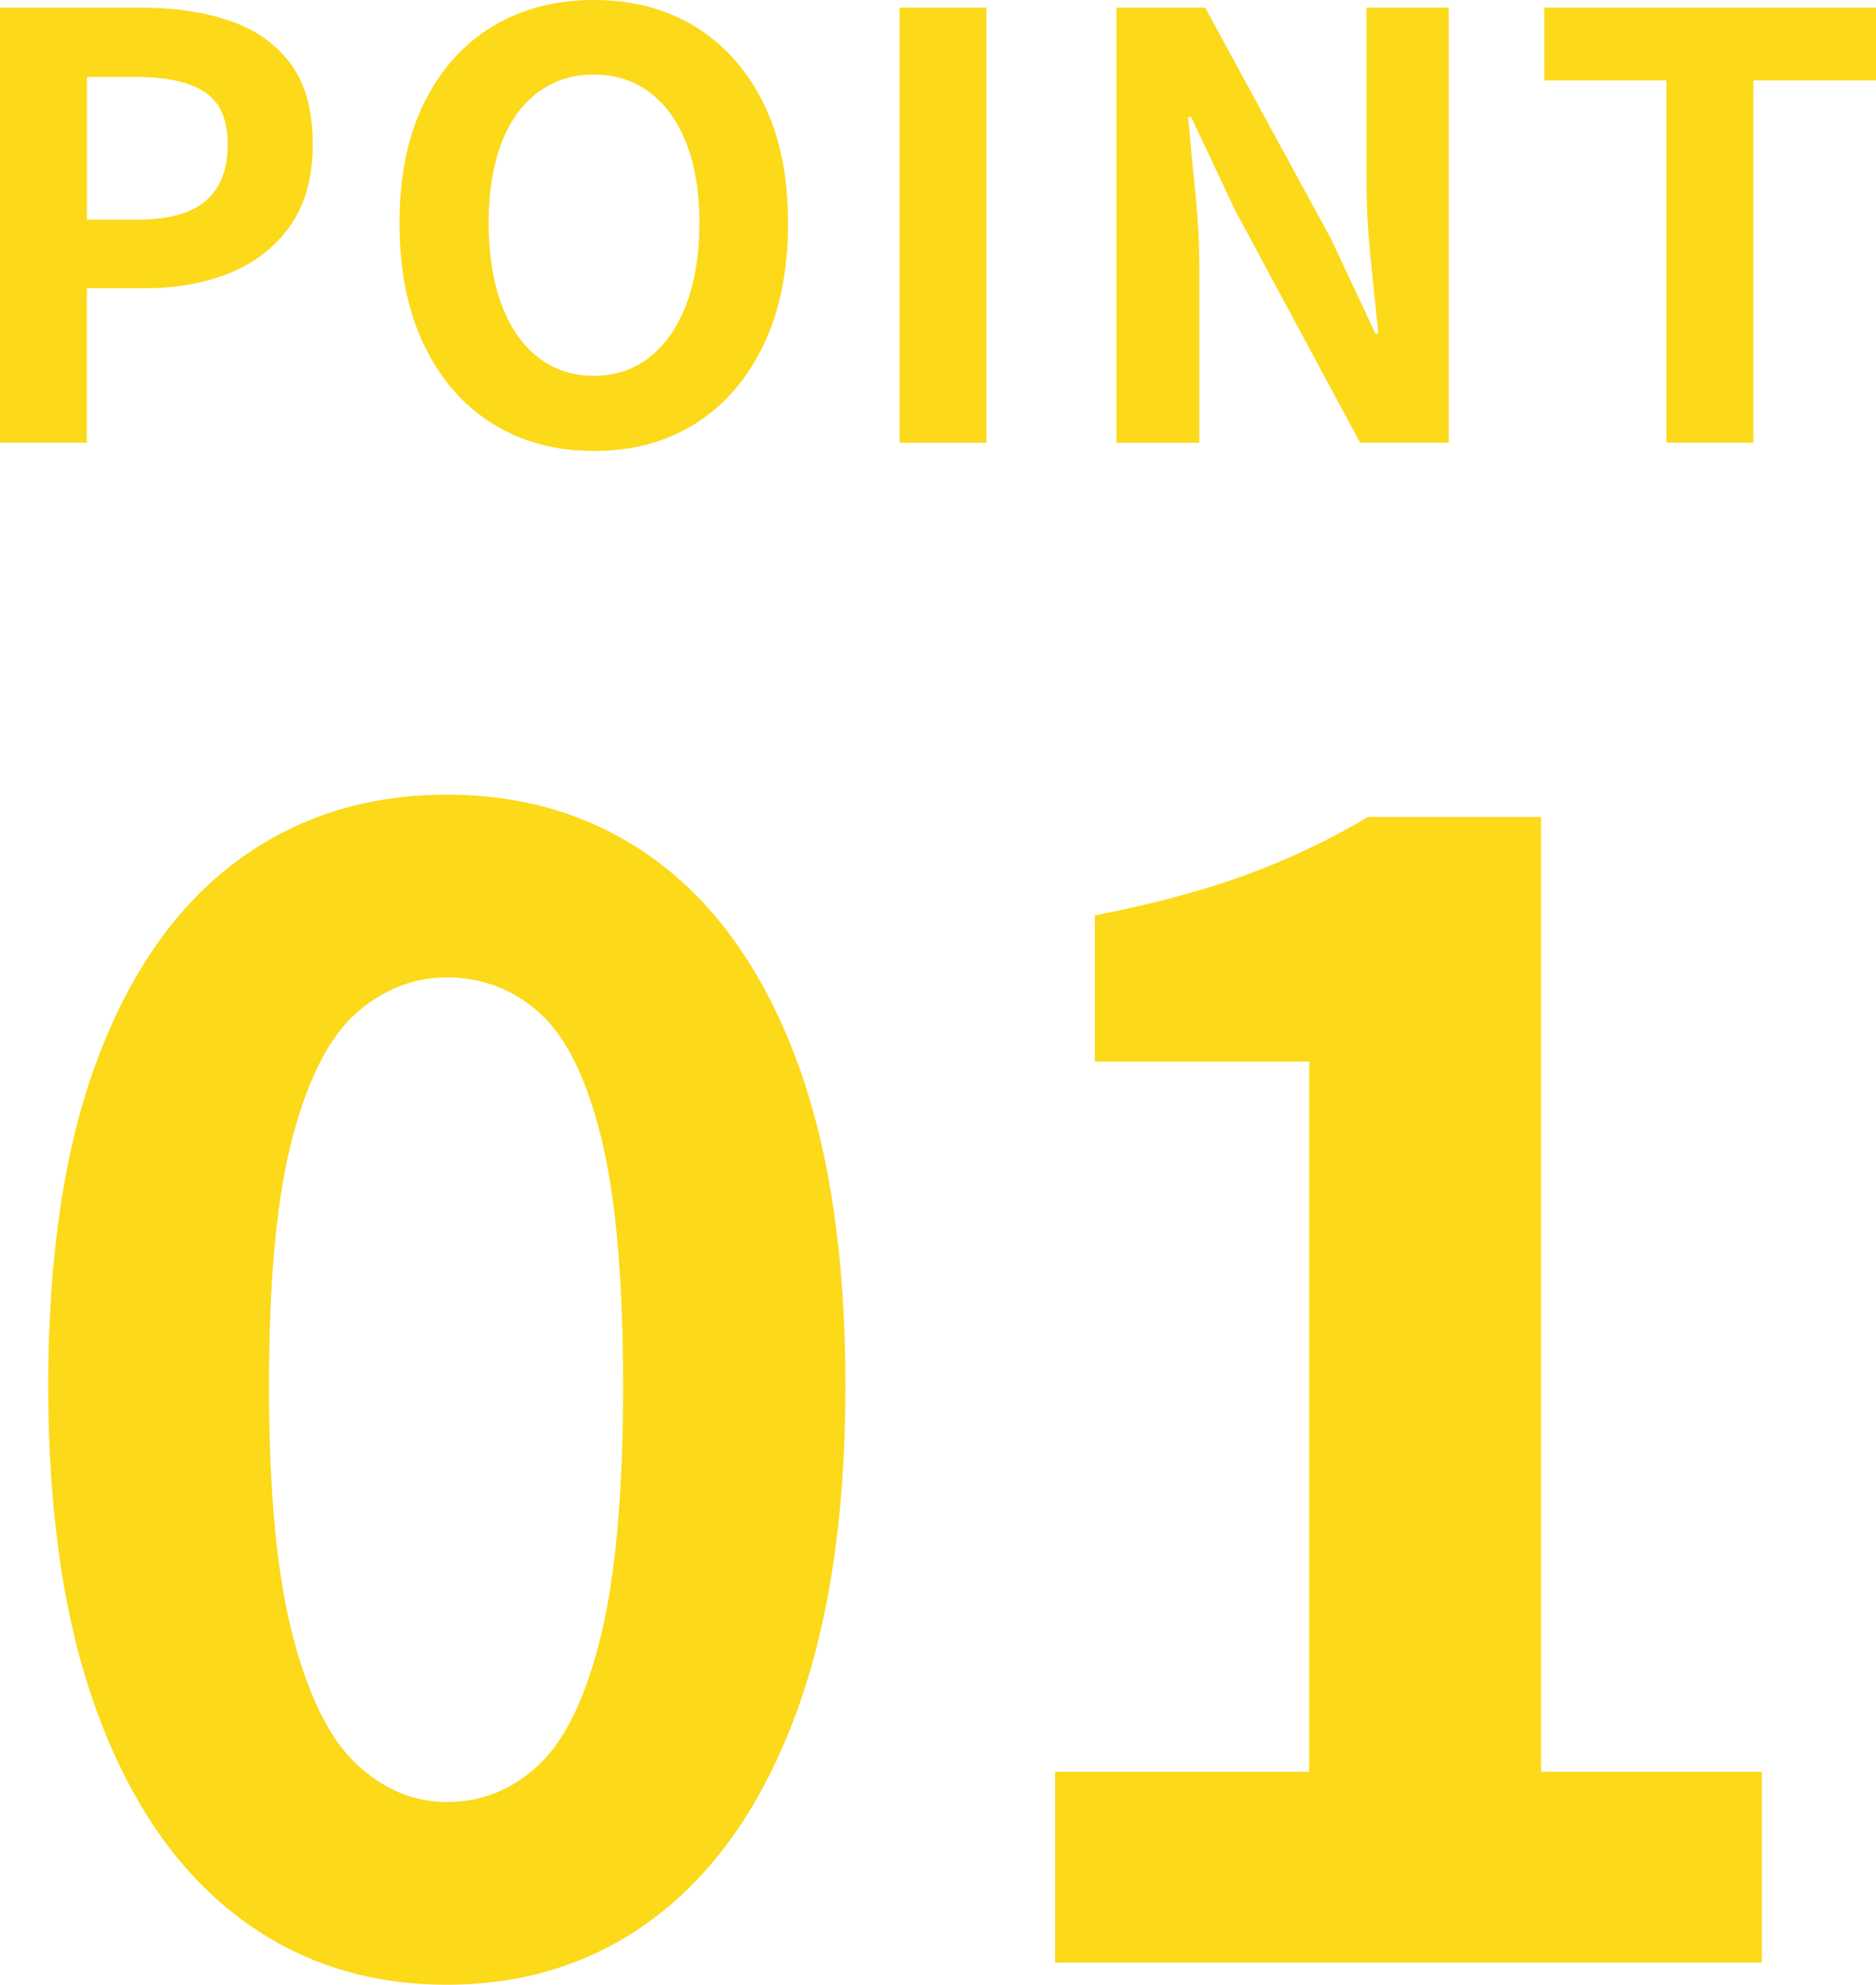 <?xml version="1.0" encoding="UTF-8"?><svg id="_レイヤー_2" xmlns="http://www.w3.org/2000/svg" viewBox="0 0 54.34 57.462"><defs><style>.cls-1{fill:#fcd919;stroke-width:0px;}</style></defs><g id="_レイヤー_1-2"><path class="cls-1" d="M0,12.818V.222h4.131c.929,0,1.765.125,2.507.374.742.249,1.332.66,1.768,1.232.436.572.654,1.357.654,2.354,0,.952-.218,1.736-.654,2.354-.437.617-1.02,1.073-1.751,1.368s-1.55.442-2.457.442h-1.683v4.471H0ZM2.516,6.358h1.513c.861,0,1.504-.182,1.929-.544.425-.362.638-.906.638-1.632s-.224-1.232-.671-1.521c-.448-.289-1.108-.434-1.98-.434h-1.428v4.131Z"/><path class="cls-1" d="M17.199,13.057c-1.111,0-2.088-.264-2.933-.791-.844-.526-1.504-1.283-1.98-2.27-.476-.985-.714-2.164-.714-3.536,0-1.359.238-2.521.714-3.484.476-.964,1.136-1.7,1.98-2.21.844-.511,1.822-.766,2.933-.766,1.122,0,2.102.258,2.941.773.839.517,1.496,1.253,1.972,2.21.476.958.714,2.117.714,3.477,0,1.372-.238,2.551-.714,3.536-.476.986-1.133,1.743-1.972,2.27-.839.527-1.819.791-2.941.791ZM17.199,10.88c.623,0,1.165-.181,1.624-.544.459-.362.813-.875,1.062-1.538.249-.663.374-1.442.374-2.338s-.125-1.663-.374-2.303c-.25-.641-.604-1.134-1.062-1.479s-1-.519-1.624-.519-1.165.173-1.624.519-.811.839-1.054,1.479c-.244.64-.366,1.408-.366,2.303s.122,1.675.366,2.338c.243.663.595,1.176,1.054,1.538.459.363,1,.544,1.624.544Z"/><path class="cls-1" d="M26.056,12.818V.222h2.516v12.597h-2.516Z"/><path class="cls-1" d="M32.342,12.818V.222h2.567l3.655,6.715,1.275,2.72h.085c-.068-.657-.142-1.377-.221-2.159-.08-.781-.119-1.529-.119-2.244V.222h2.38v12.597h-2.567l-3.621-6.732-1.275-2.702h-.085c.057.68.125,1.399.204,2.158.079.76.119,1.502.119,2.228v5.049h-2.397Z"/><path class="cls-1" d="M48.271,12.818V2.329h-3.536V.222h9.605v2.107h-3.553v10.489h-2.516Z"/><path class="cls-1" d="M12.943,57.462c-2.331,0-4.363-.667-6.095-2.001-1.733-1.334-3.075-3.289-4.025-5.864-.951-2.576-1.426-5.734-1.426-9.477,0-3.771.475-6.923,1.426-9.453.95-2.529,2.292-4.438,4.025-5.727,1.732-1.288,3.764-1.932,6.095-1.932s4.362.644,6.095,1.932c1.732,1.288,3.074,3.197,4.025,5.727.95,2.53,1.426,5.682,1.426,9.453,0,3.742-.476,6.9-1.426,9.477-.951,2.575-2.293,4.53-4.025,5.864-1.733,1.334-3.765,2.001-6.095,2.001ZM12.943,52.172c1.012,0,1.901-.359,2.668-1.08s1.364-1.963,1.794-3.727c.429-1.763.644-4.178.644-7.245,0-3.097-.215-5.504-.644-7.222-.43-1.717-1.028-2.913-1.794-3.588s-1.656-1.012-2.668-1.012c-.951,0-1.817.337-2.599,1.012-.782.675-1.403,1.871-1.863,3.588-.46,1.718-.69,4.125-.69,7.222,0,3.067.23,5.482.69,7.245.46,1.764,1.081,3.006,1.863,3.727.782.721,1.648,1.08,2.599,1.08Z"/><path class="cls-1" d="M30.562,56.818v-5.52h7.36v-20.562h-6.21v-4.232c1.717-.337,3.197-.735,4.439-1.195,1.242-.46,2.399-1.013,3.473-1.656h5.014v27.646h6.394v5.52h-20.47Z"/></g></svg>